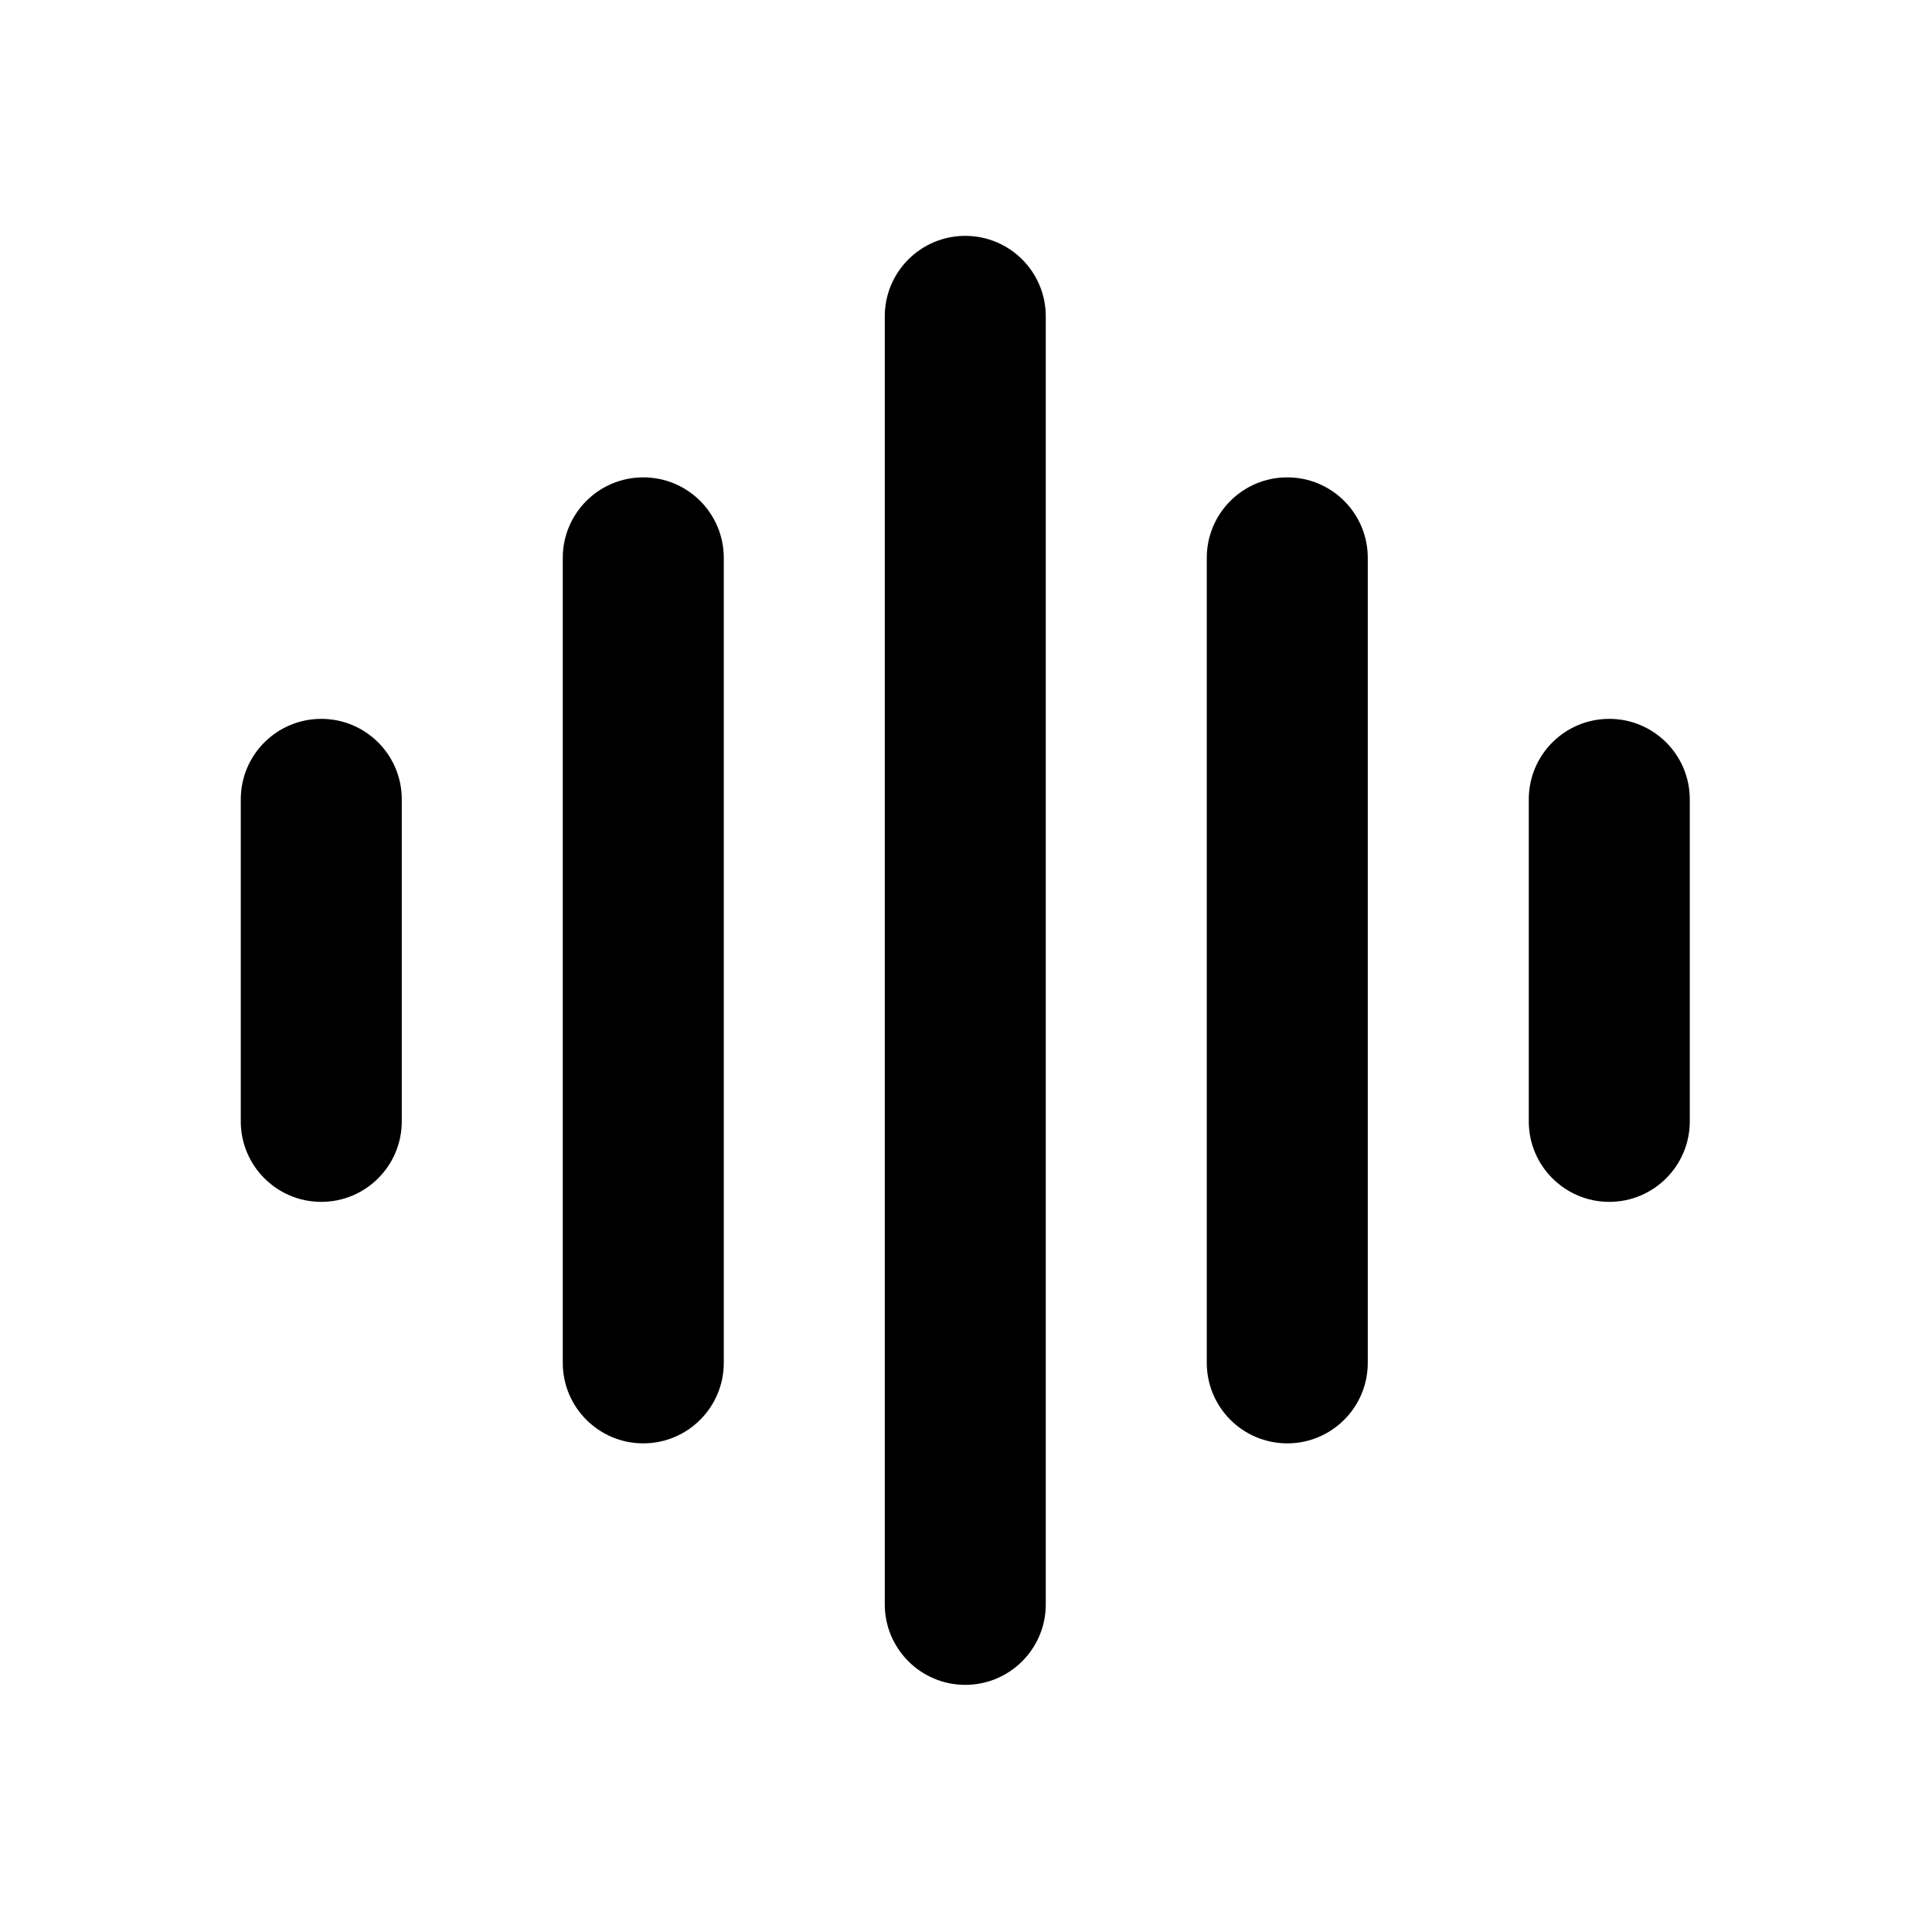 <?xml version="1.0" encoding="utf-8"?>
<svg xmlns="http://www.w3.org/2000/svg" width="24" height="24" viewBox="0 0 24 24" fill="none">
<path d="M11.991 2.93C11.439 2.93 10.991 3.377 10.991 3.93V19.93C10.991 20.482 11.439 20.93 11.991 20.93C12.543 20.93 12.991 20.482 12.991 19.93V3.93C12.991 3.377 12.543 2.93 11.991 2.93ZM7.991 5.93C7.439 5.93 6.991 6.377 6.991 6.93V16.93C6.991 17.482 7.439 17.93 7.991 17.93C8.543 17.93 8.991 17.482 8.991 16.93V6.93C8.991 6.377 8.543 5.93 7.991 5.93ZM15.991 5.93C15.439 5.93 14.991 6.377 14.991 6.93V16.93C14.991 17.482 15.439 17.93 15.991 17.93C16.543 17.93 16.991 17.482 16.991 16.93V6.93C16.991 6.377 16.543 5.93 15.991 5.93ZM3.991 8.93C3.439 8.93 2.991 9.377 2.991 9.93V13.93C2.991 14.482 3.439 14.93 3.991 14.93C4.543 14.93 4.991 14.482 4.991 13.93V9.93C4.991 9.377 4.543 8.93 3.991 8.93ZM19.991 8.93C19.439 8.93 18.991 9.377 18.991 9.93V13.93C18.991 14.482 19.439 14.93 19.991 14.93C20.543 14.93 20.991 14.482 20.991 13.93V9.93C20.991 9.377 20.543 8.93 19.991 8.93Z" fill="black"/>
</svg>
